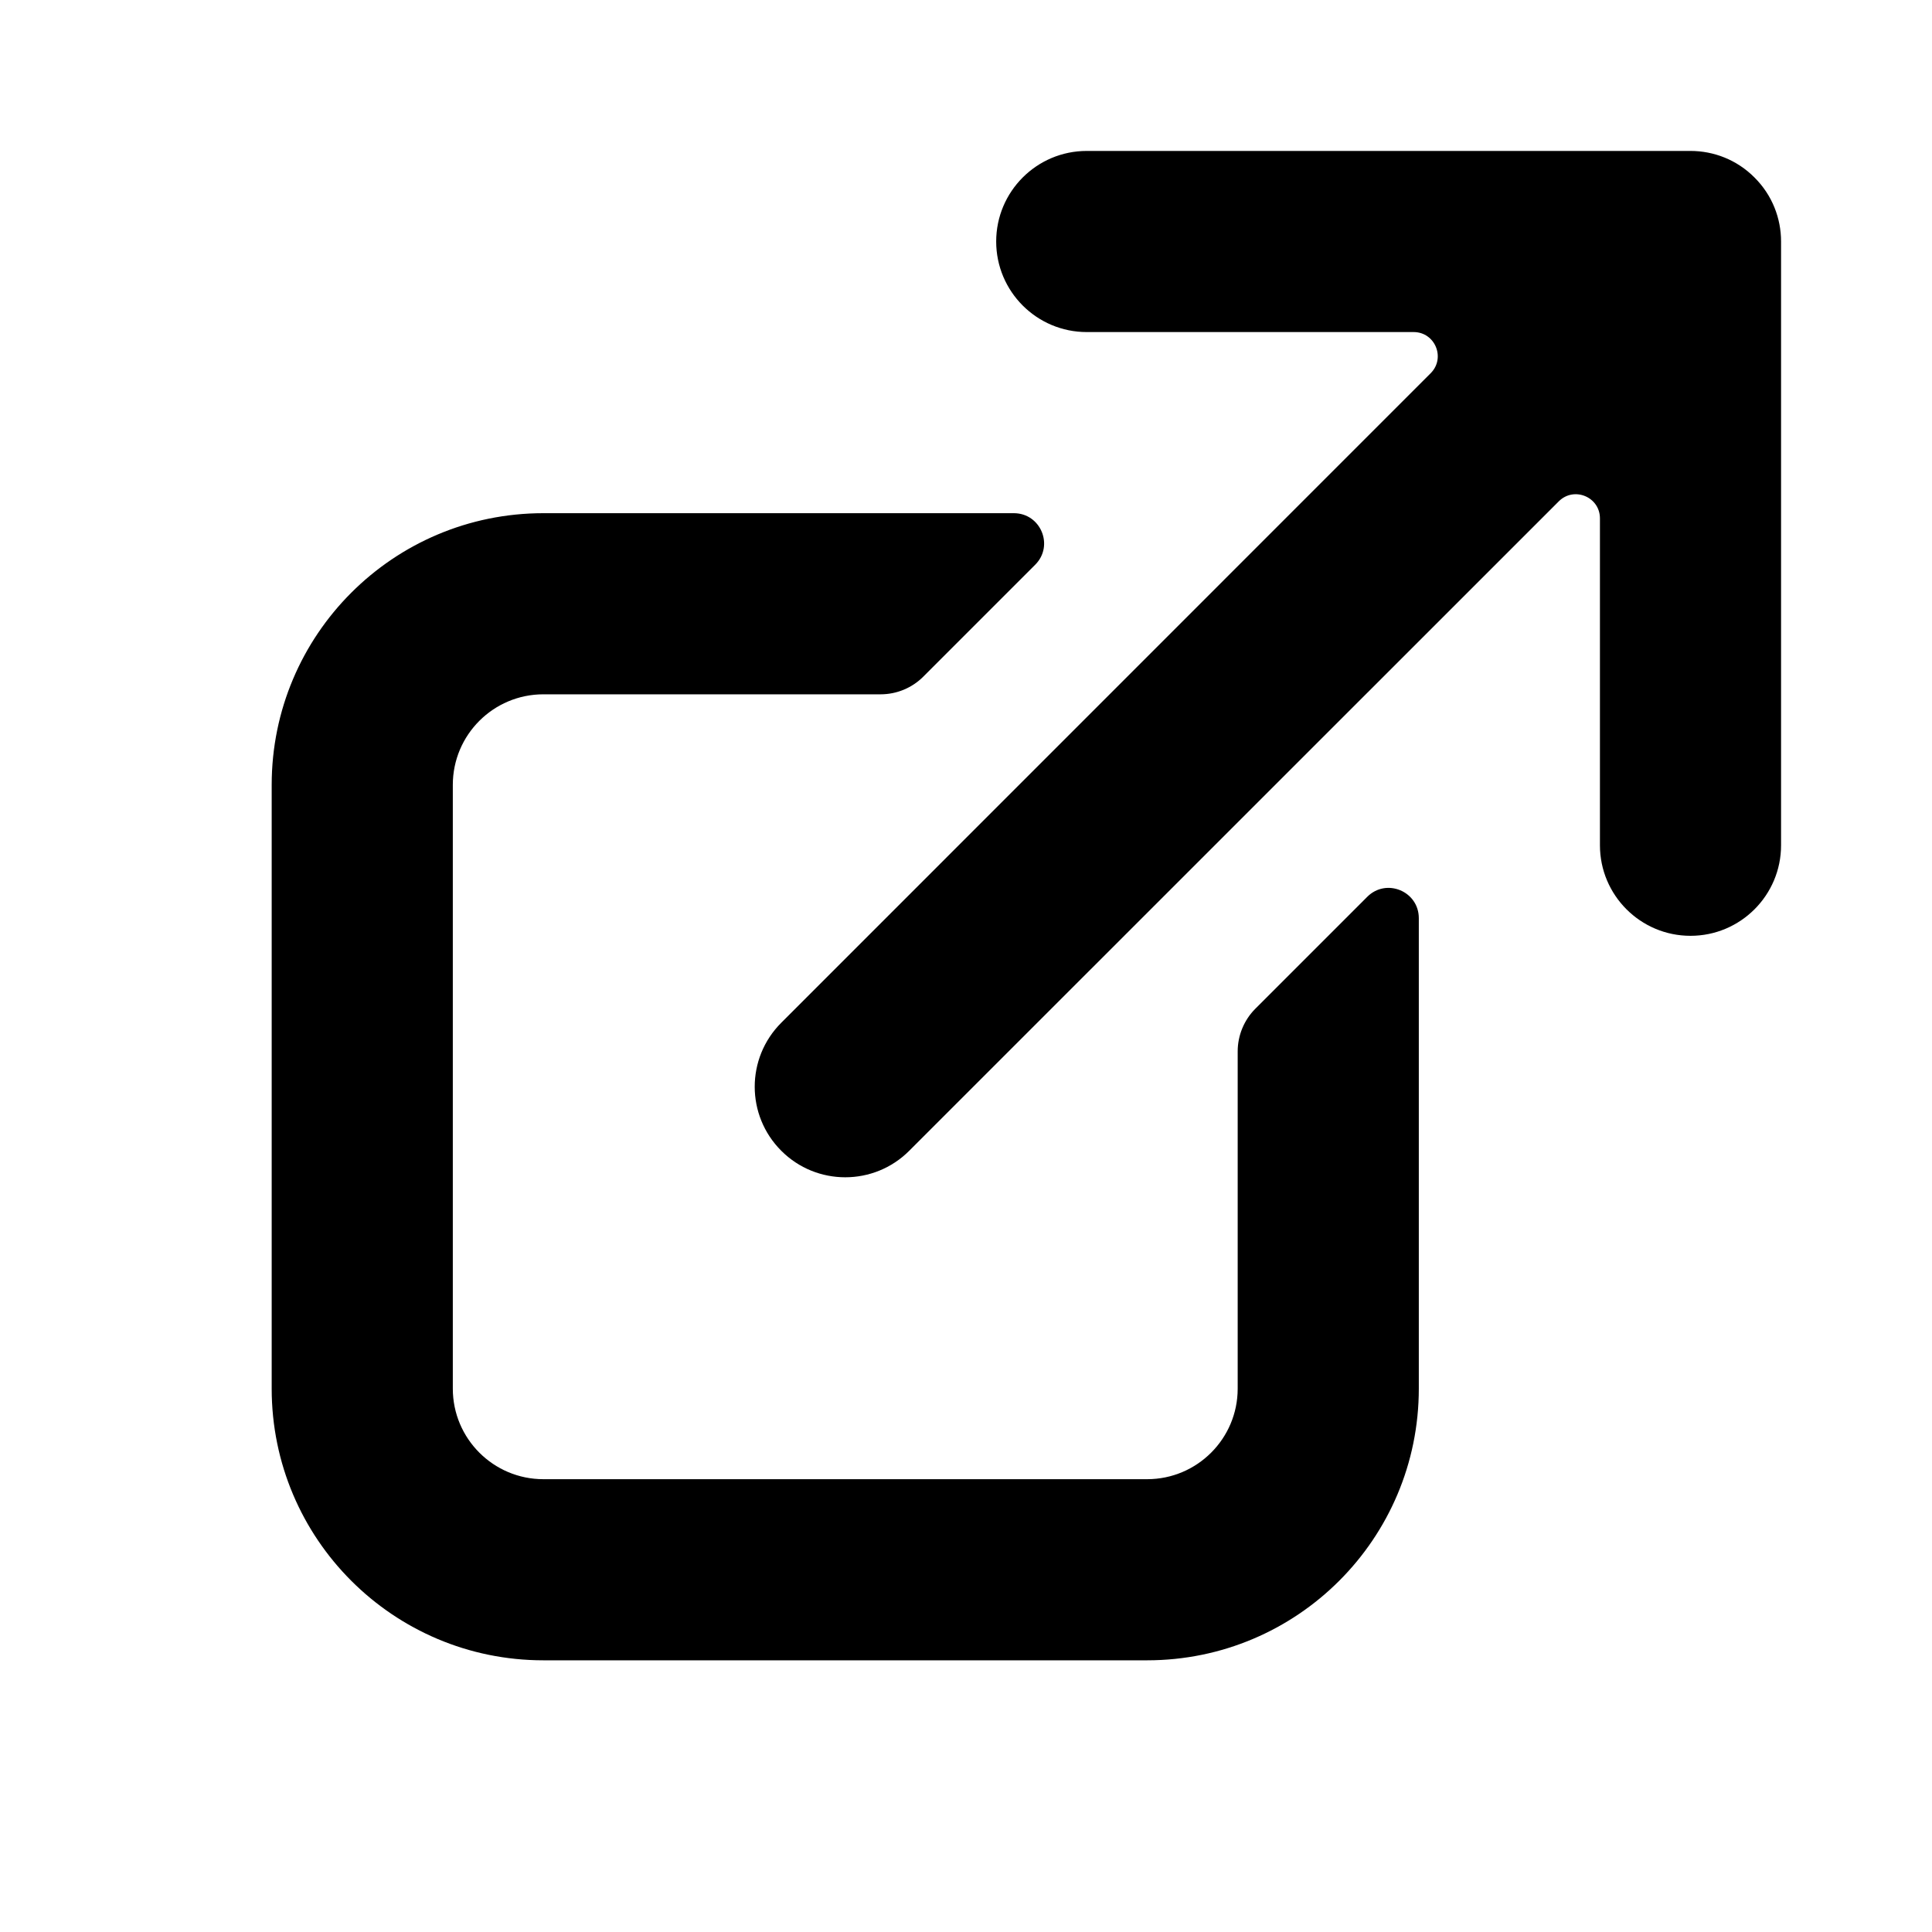 <svg width="16" height="16" viewBox="0 0 16 16" fill="none" xmlns="http://www.w3.org/2000/svg">
<path fill-rule="evenodd" clip-rule="evenodd" d="M4.5 5.75C4.086 5.75 3.75 6.086 3.75 6.5V11.5C3.75 11.914 4.086 12.25 4.5 12.25H9.5C9.914 12.25 10.25 11.914 10.25 11.5V8.707C10.25 8.575 10.303 8.447 10.396 8.354L11.323 7.427C11.481 7.269 11.75 7.381 11.75 7.604V11.5C11.75 12.743 10.743 13.75 9.5 13.75H4.5C3.257 13.75 2.25 12.743 2.25 11.5V6.5C2.25 5.257 3.257 4.25 4.5 4.25H8.396C8.619 4.25 8.731 4.519 8.573 4.677L7.646 5.604C7.553 5.697 7.426 5.75 7.293 5.75H4.5Z" fill="black"/>
<path d="M14.75 2C14.75 1.808 14.677 1.616 14.53 1.47C14.384 1.323 14.192 1.25 14 1.25H9C8.586 1.25 8.25 1.586 8.25 2C8.25 2.414 8.586 2.75 9 2.75H11.707C11.885 2.75 11.974 2.965 11.848 3.091L6.47 8.47C6.177 8.763 6.177 9.237 6.47 9.53C6.762 9.823 7.238 9.823 7.53 9.53L12.909 4.152C13.035 4.026 13.25 4.115 13.25 4.293V7C13.25 7.414 13.586 7.75 14 7.75C14.414 7.75 14.75 7.414 14.75 7V2Z" fill="black"/>
</svg>
